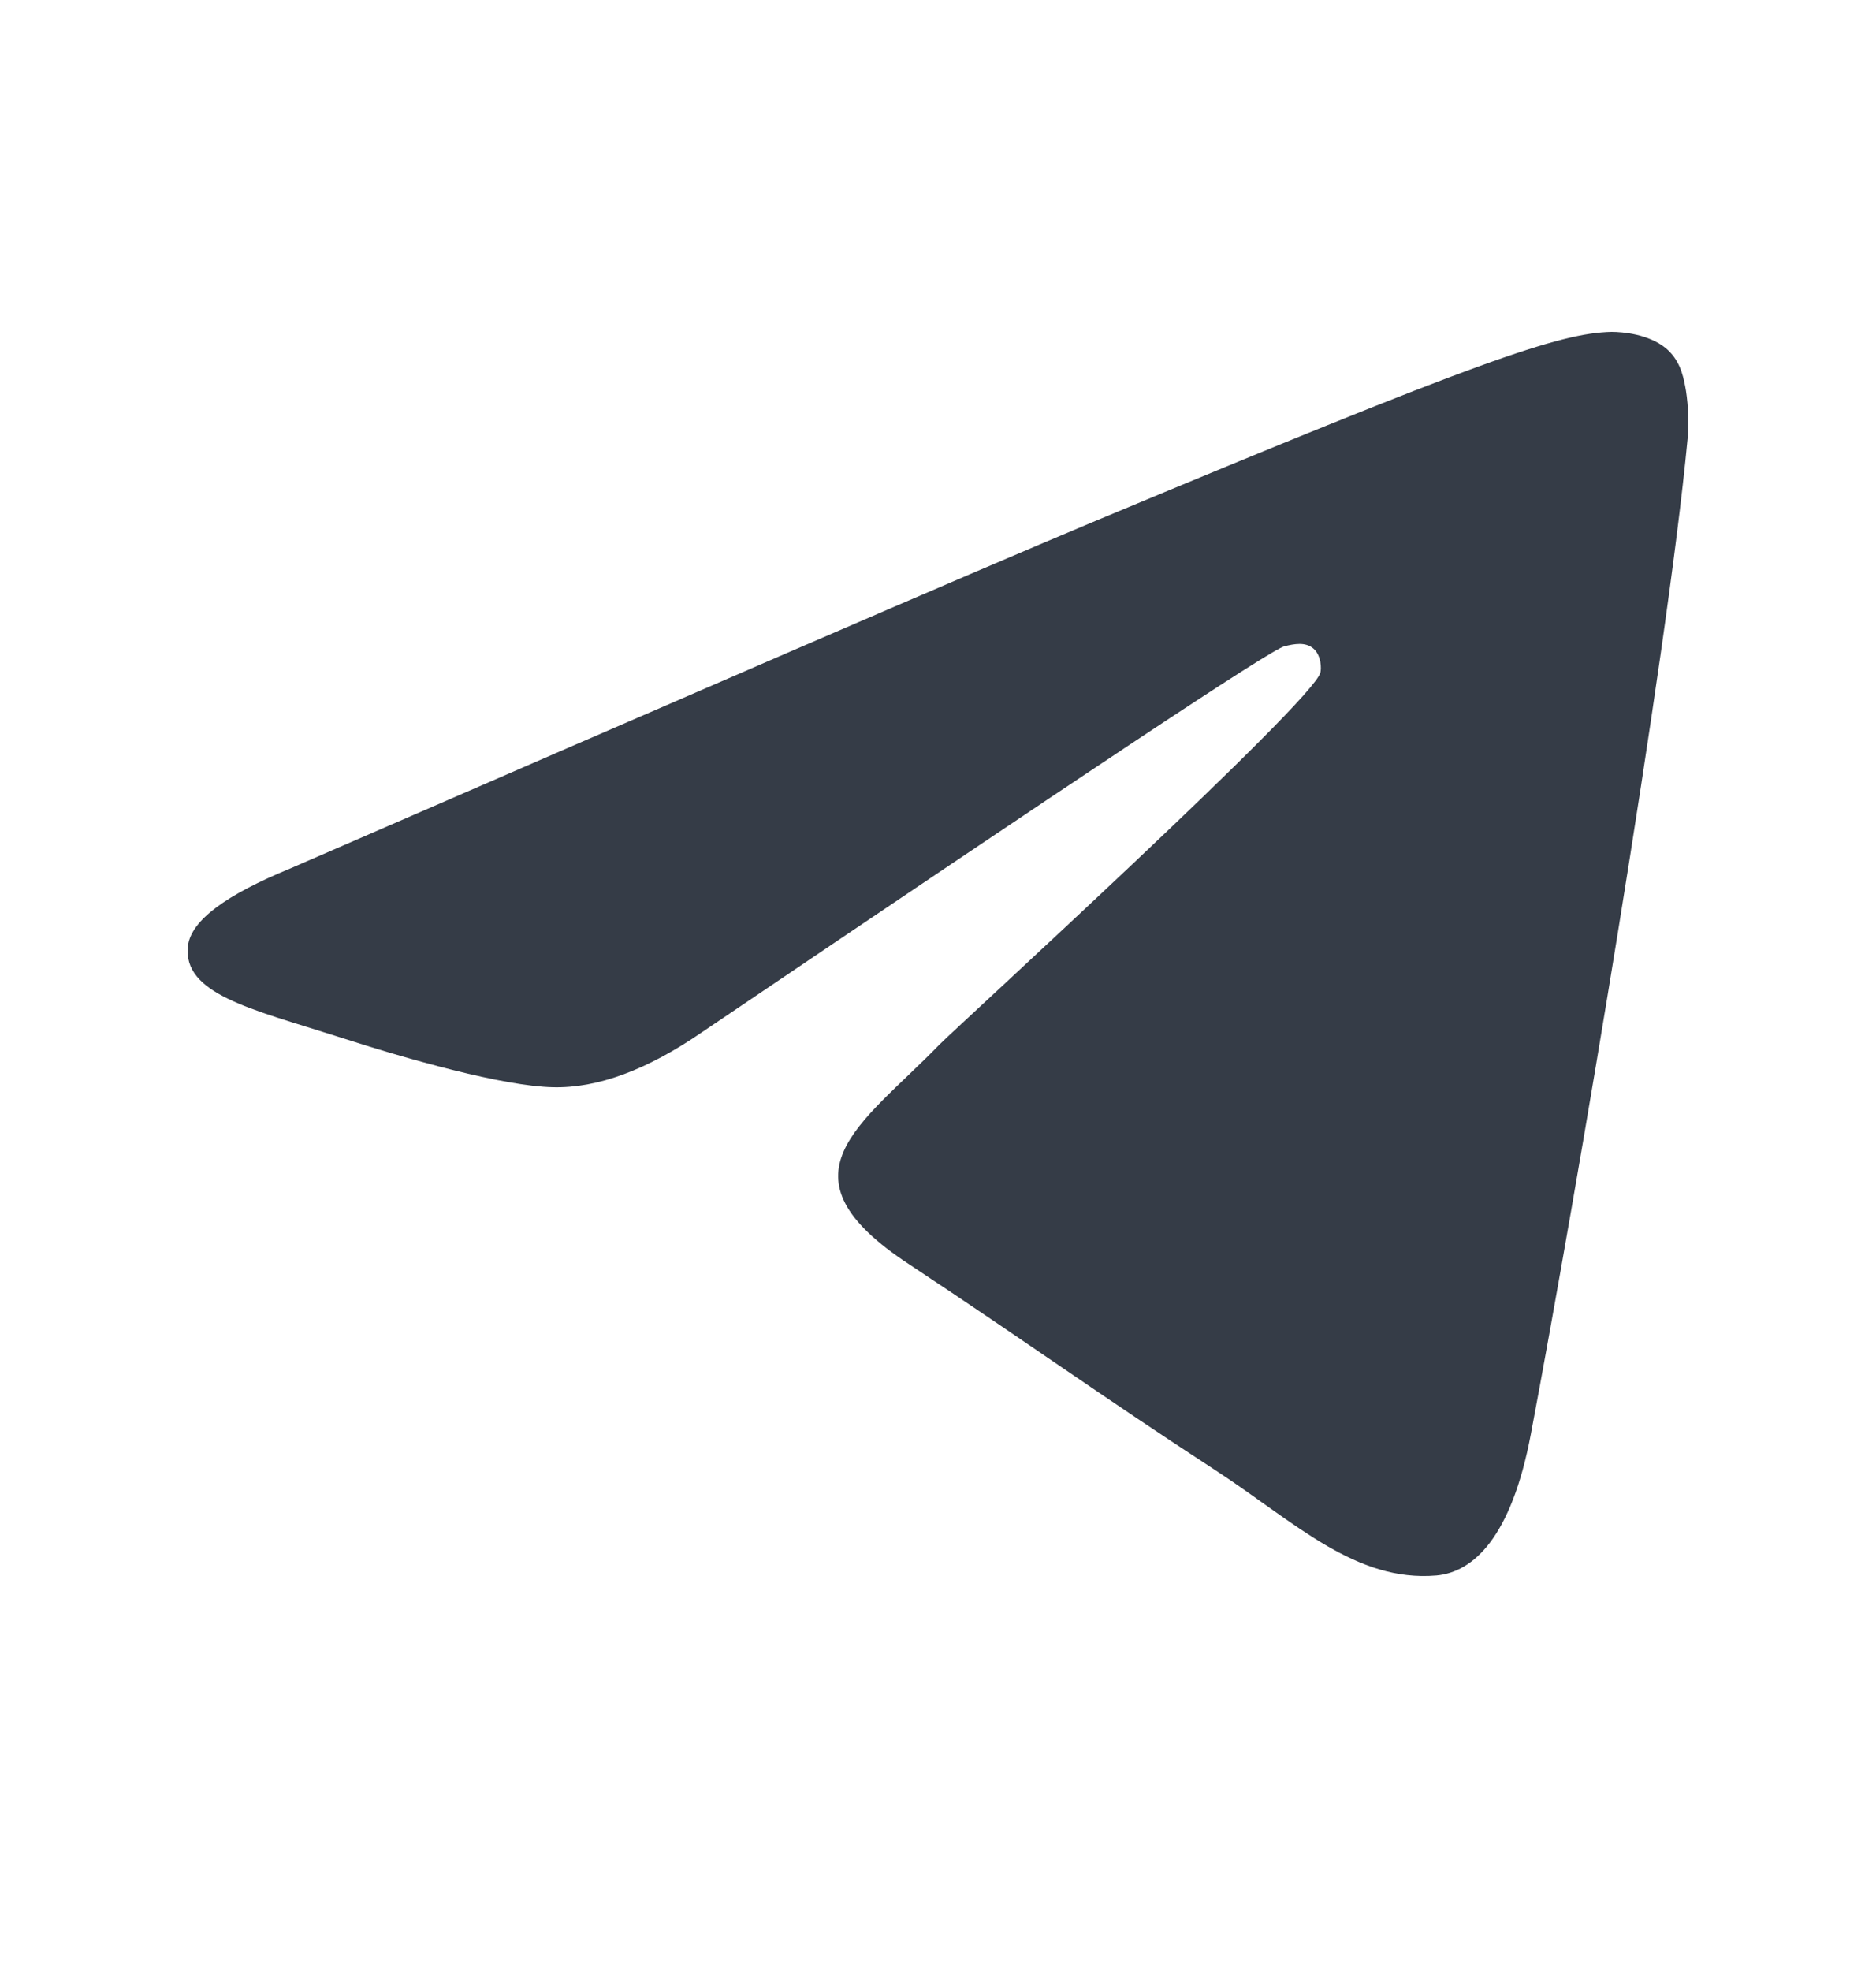 <svg width="20" height="21" viewBox="0 0 20 21" fill="none" xmlns="http://www.w3.org/2000/svg">
<path fill-rule="evenodd" clip-rule="evenodd" d="M3.095 9.253C7.39 7.388 10.248 6.149 11.684 5.548C15.769 3.842 16.628 3.548 17.18 3.536C17.303 3.536 17.573 3.56 17.757 3.708C17.904 3.83 17.941 3.99 17.965 4.112C17.99 4.235 18.014 4.493 17.99 4.689C17.769 7.02 16.812 12.676 16.321 15.277C16.113 16.381 15.708 16.749 15.315 16.786C14.456 16.86 13.806 16.222 12.984 15.682C11.684 14.835 10.96 14.308 9.696 13.473C8.236 12.517 9.181 11.989 10.015 11.13C10.236 10.909 14.002 7.474 14.076 7.167C14.088 7.131 14.088 6.983 14.002 6.91C13.917 6.836 13.794 6.861 13.696 6.885C13.561 6.91 11.5 8.284 7.488 10.995C6.899 11.4 6.371 11.596 5.893 11.584C5.365 11.572 4.359 11.29 3.599 11.044C2.678 10.75 1.942 10.59 2.004 10.075C2.04 9.805 2.408 9.535 3.095 9.253Z" fill="#353C47"/>
</svg>
